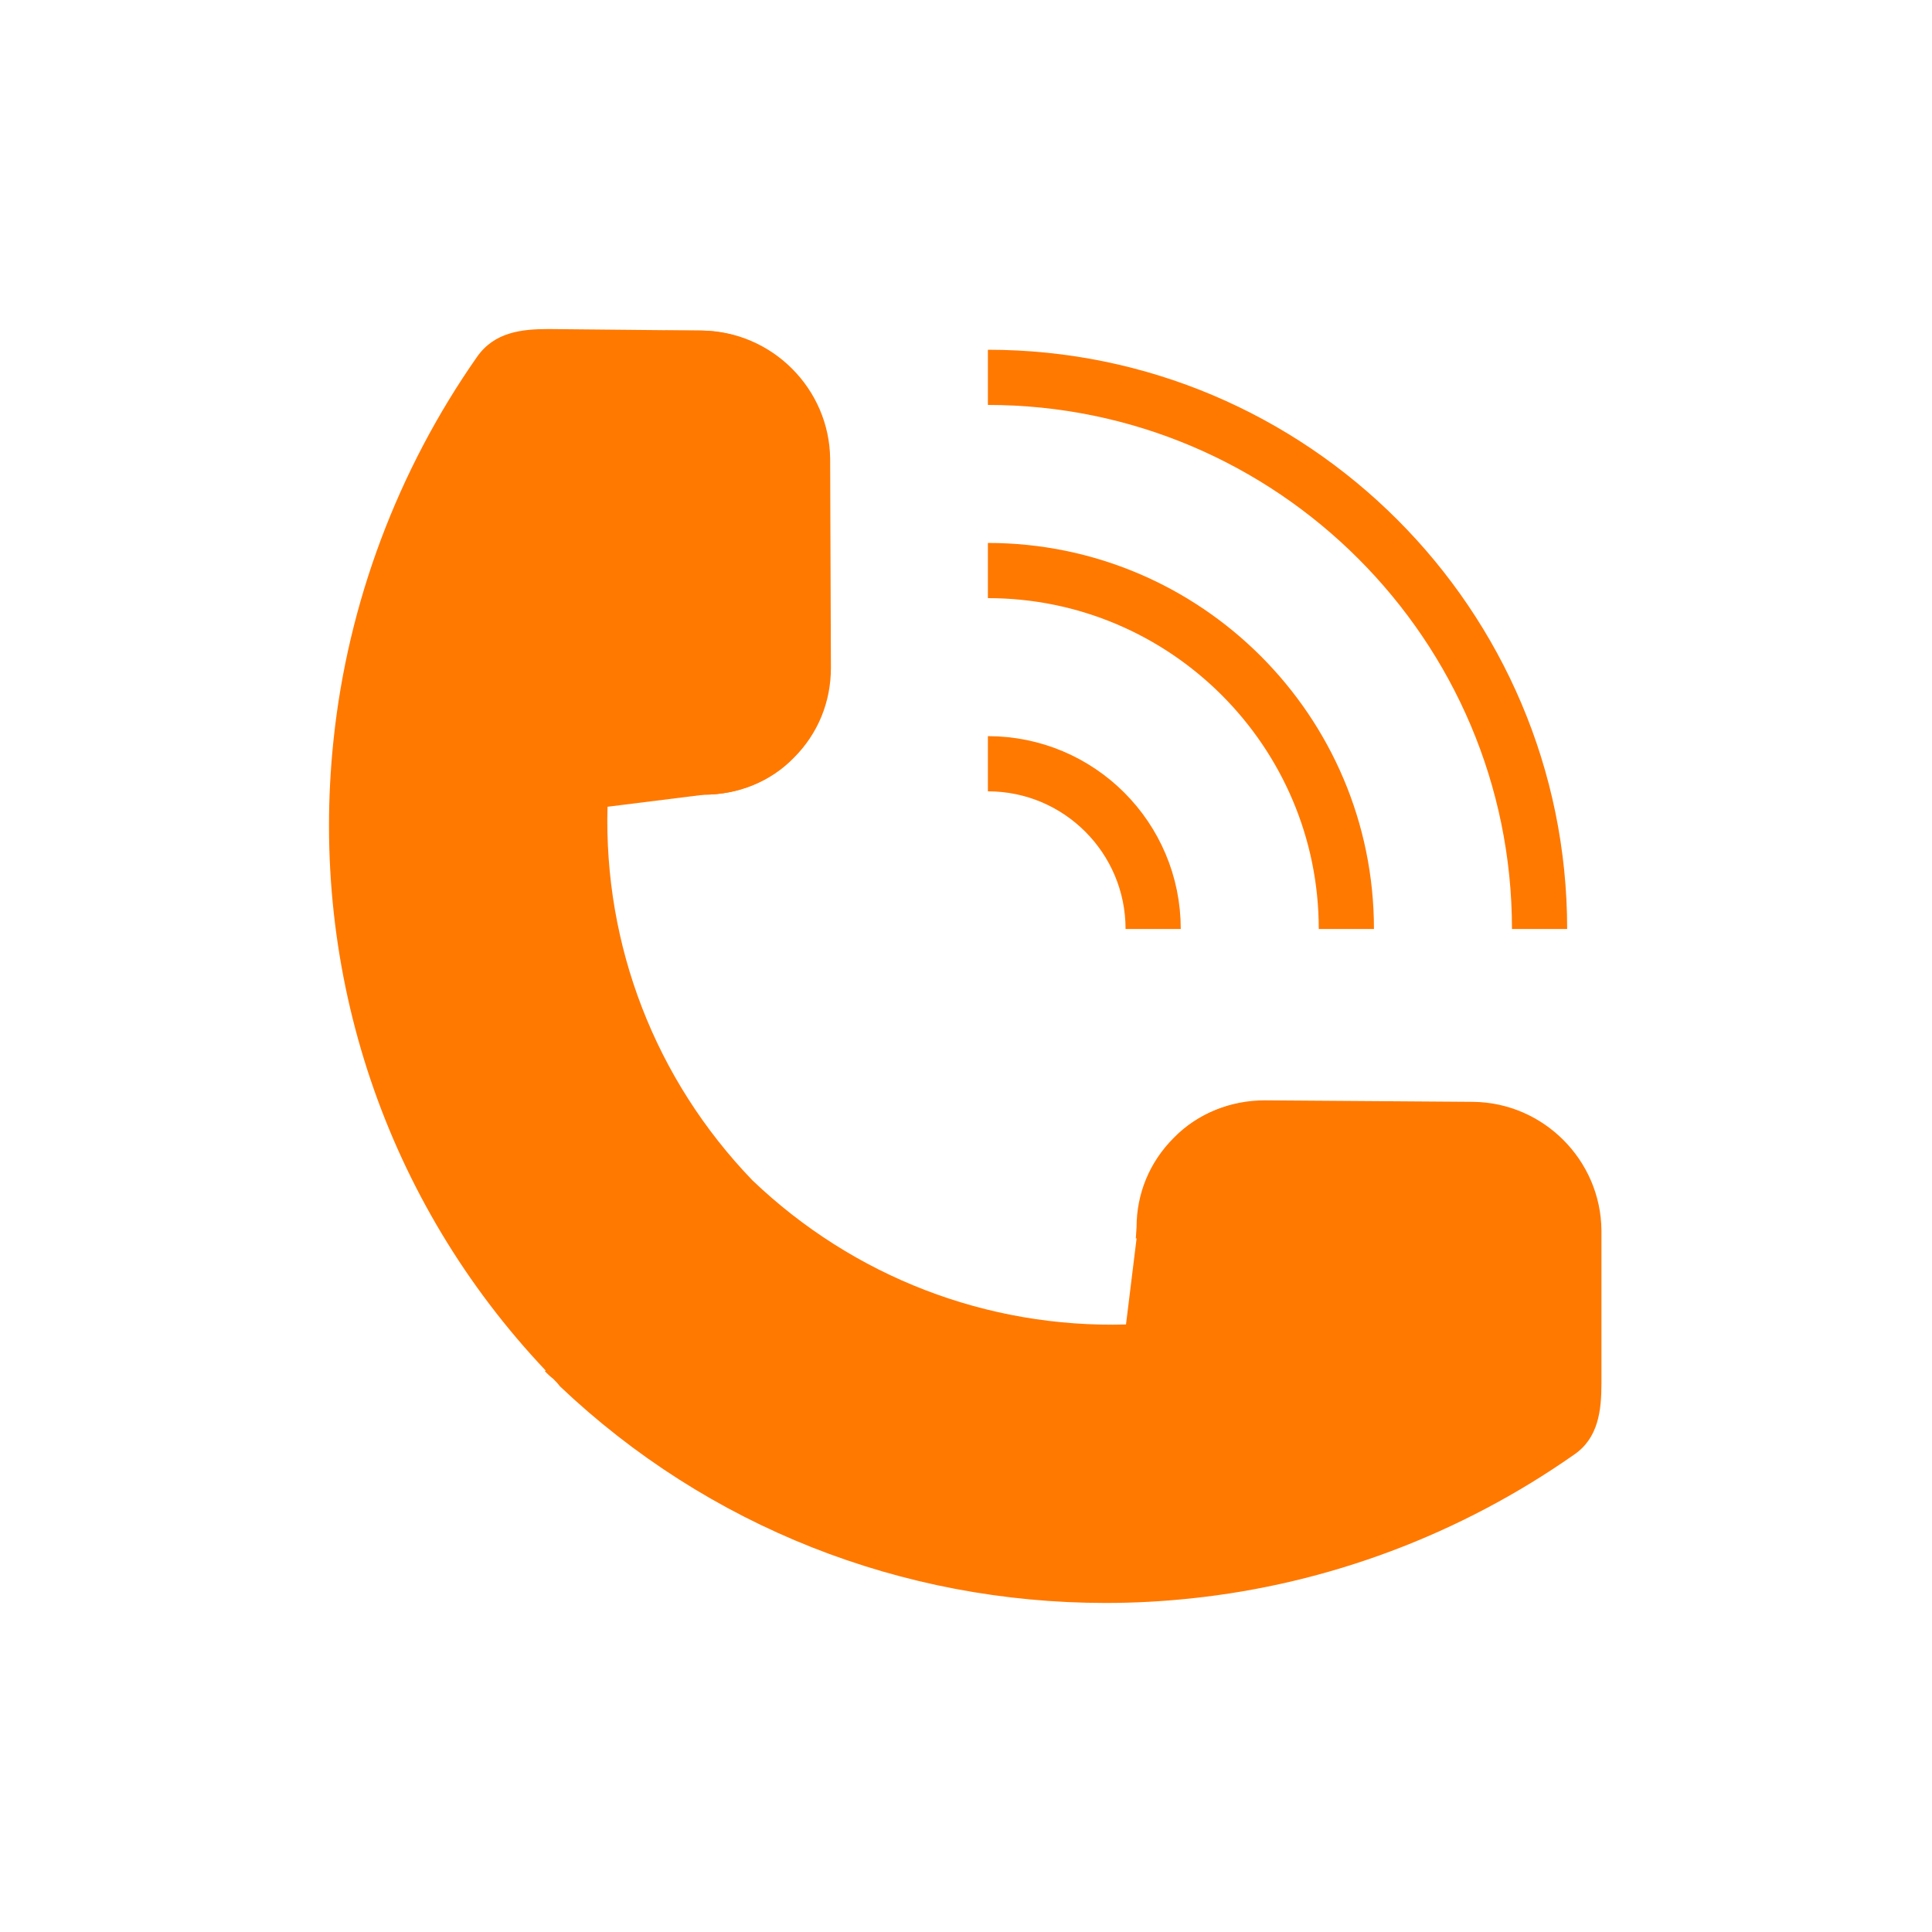<?xml version="1.0" encoding="utf-8"?>
<!-- Generator: Adobe Illustrator 25.0.0, SVG Export Plug-In . SVG Version: 6.00 Build 0)  -->
<svg version="1.1" id="Layer_1" xmlns="http://www.w3.org/2000/svg" xmlns:xlink="http://www.w3.org/1999/xlink" x="0px" y="0px"
	 viewBox="0 0 256 256" style="enable-background:new 0 0 256 256;" xml:space="preserve">
<style type="text/css">
	.st0{fill:none;stroke:#ff7901;stroke-width:7.314;}
	.st1{fill:#ff7901;}
	.st2{fill:#C5E1F9;}
	.st3{fill:#9AC7F7;}
	.st4{fill:#ff7901;}
	.st5{fill:none;stroke:#0561FC;stroke-width:7.355;}
	.st6{fill:#0561FC;}
	.st7{fill:none;stroke:#FFFFFF;stroke-width:8.373;}
	.st8{fill:#EDF5FF;}
	.st9{fill:#D7E9FF;}
	.st10{fill:#006EFF;}
	.st11{fill:#80AEF8;}
	.st12{fill:#FFF5F5;}
	.st13{fill:#E3E7EA;}
	.st14{fill:#E3F3FF;}
	.st15{fill:none;stroke:#ff7901;stroke-width:7.125;}
	.st16{fill:#606060;}
	.st17{fill:none;stroke:#0561FC;stroke-width:7.165;}
	.st18{fill:none;stroke:#FFFFFF;stroke-width:6.778;}
</style>
<g>
	<path class="st0" d="M130.9,50c40.3,0,73.1,32.8,73.1,73.1"/>
	<path class="st0" d="M130.9,75.6c26.2,0,47.5,21.3,47.5,47.5"/>
	<path class="st0" d="M130.9,101.2c12.1,0,21.9,9.8,21.9,21.9"/>
</g>
<path class="st1" d="M212.2,163c-0.1-9.3-7.7-16.9-17-17l-27.6-0.2c-4.5,0-8.8,1.7-11.9,4.9c-3.2,3.2-4.9,7.4-4.9,11.8l-1.6,13
	c-18.4,0.5-36.1-6.3-49.5-19.1C86.8,143,80,125.3,80.5,106.9l12.8-1.6c4.5,0,8.8-1.7,11.9-4.9c3.2-3.2,4.9-7.4,4.9-11.9L110,60.8
	c-0.1-9.3-7.7-16.9-17-17l-20.3-0.2c-3.6,0-7.2,0.4-9.5,3.7l0,0c-10.5,15-17.1,32.6-19,50.7c-3.3,31,7,61.3,28.1,83.6l-0.1,0.1
	c0.3,0.3,0.7,0.7,1.1,1c0.3,0.3,0.6,0.6,0.9,1l0,0c19.6,18.6,45.3,28.7,72.3,28.7c3.8,0,7.5-0.2,11.3-0.6c18.2-1.9,35.7-8.5,50.7-19
	l0,0c3.3-2.2,3.7-5.9,3.7-9.5L212.2,163z"/>
<g>
	<path class="st1" d="M92.8,43.8l-4.7,0v61.9l5.1-0.4c4.5,0,8.8-1.7,11.9-4.9c3.2-3.2,4.9-7.4,4.9-11.9l-0.2-27.6
		C109.8,51.5,102.1,43.9,92.8,43.8z"/>
	<path class="st1" d="M167.4,145.9c-4.5,0-8.8,1.7-11.9,4.9c-3.2,3.2-4.9,7.4-4.9,11.8l-0.1,1.5h61.6l0-1c-0.1-9.3-7.7-16.9-17-17
		L167.4,145.9z"/>
</g>
</svg>
